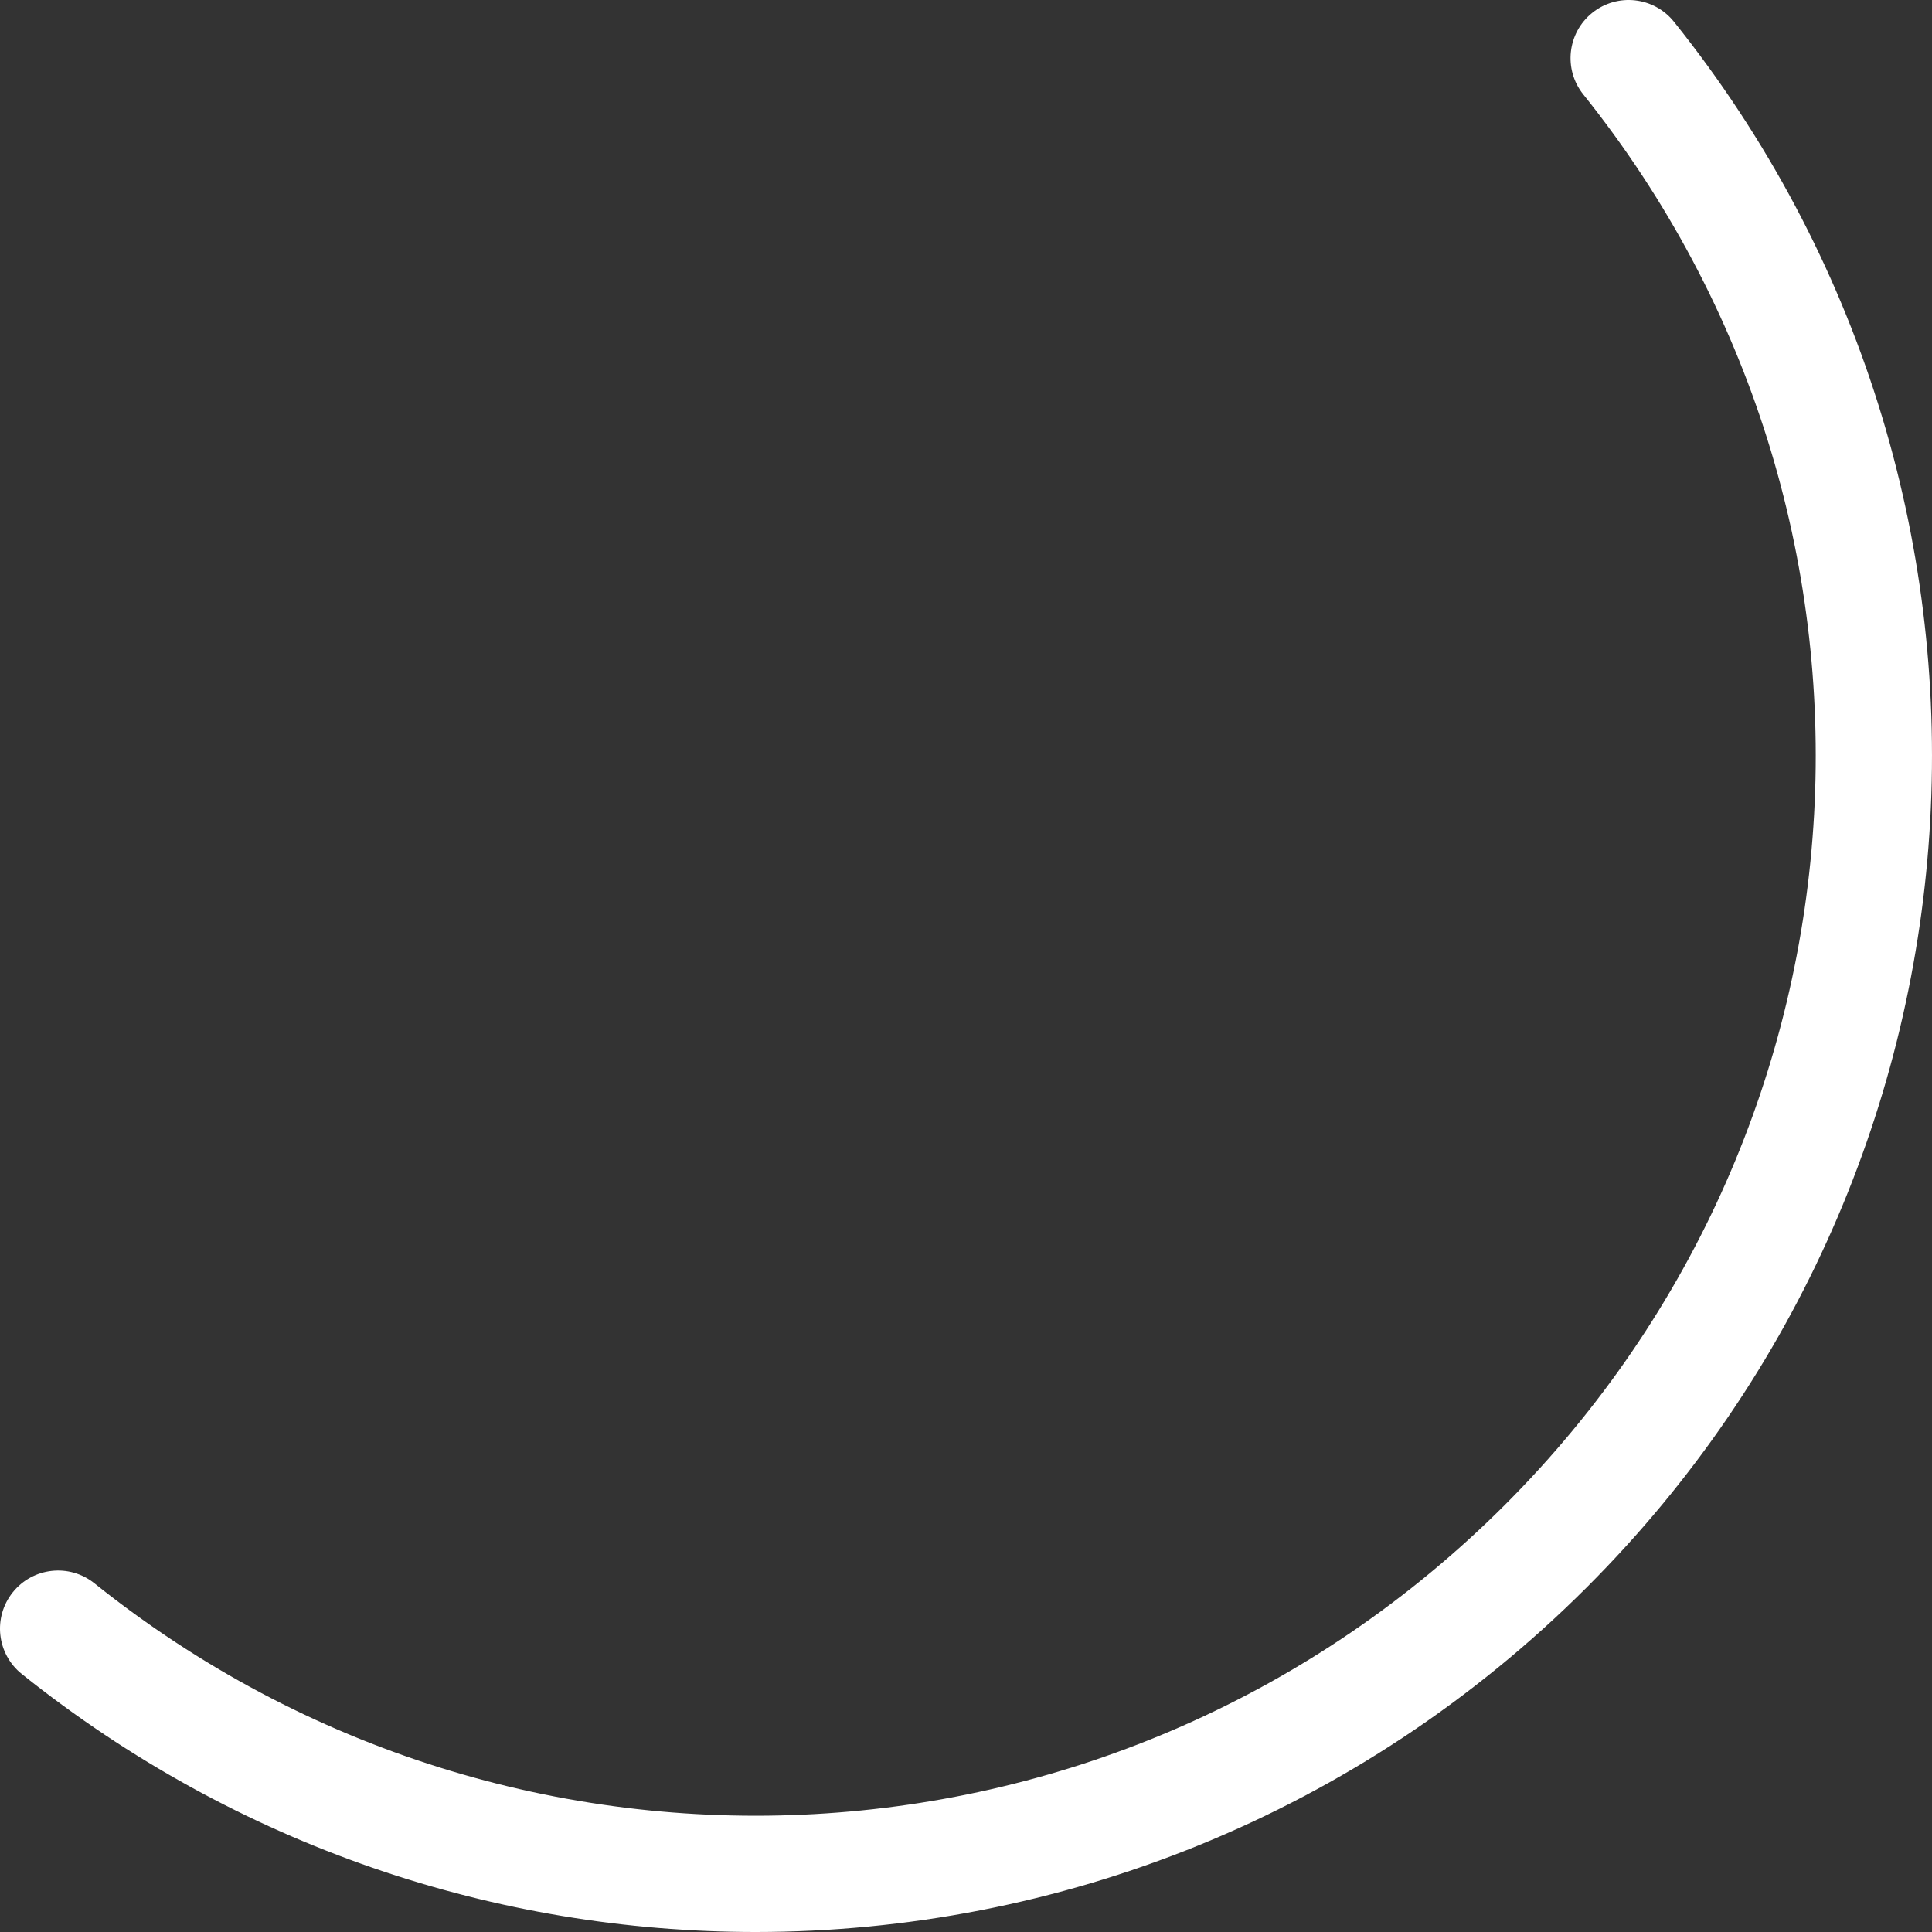 <?xml version="1.0" encoding="UTF-8"?> <svg xmlns="http://www.w3.org/2000/svg" width="123" height="123" viewBox="0 0 123 123" fill="none"><rect x="0" y="0" width="123" height="123" fill="#333333" stroke="none"/> <path d="M106.575 1.387C105.298 -0.208 102.969 -0.465 101.375 0.812C99.781 2.089 99.523 4.417 100.8 6.011C122.298 32.86 120.152 71.465 95.808 95.808C71.465 120.152 32.86 122.298 6.011 100.8C4.417 99.523 2.089 99.781 0.812 101.375C-0.465 102.97 -0.207 105.298 1.387 106.575C15.129 117.578 31.642 123 48.101 123C67.33 123 86.484 115.596 101.039 101.04C128.054 74.026 130.434 31.185 106.575 1.387Z" fill="white"></path> </svg> 